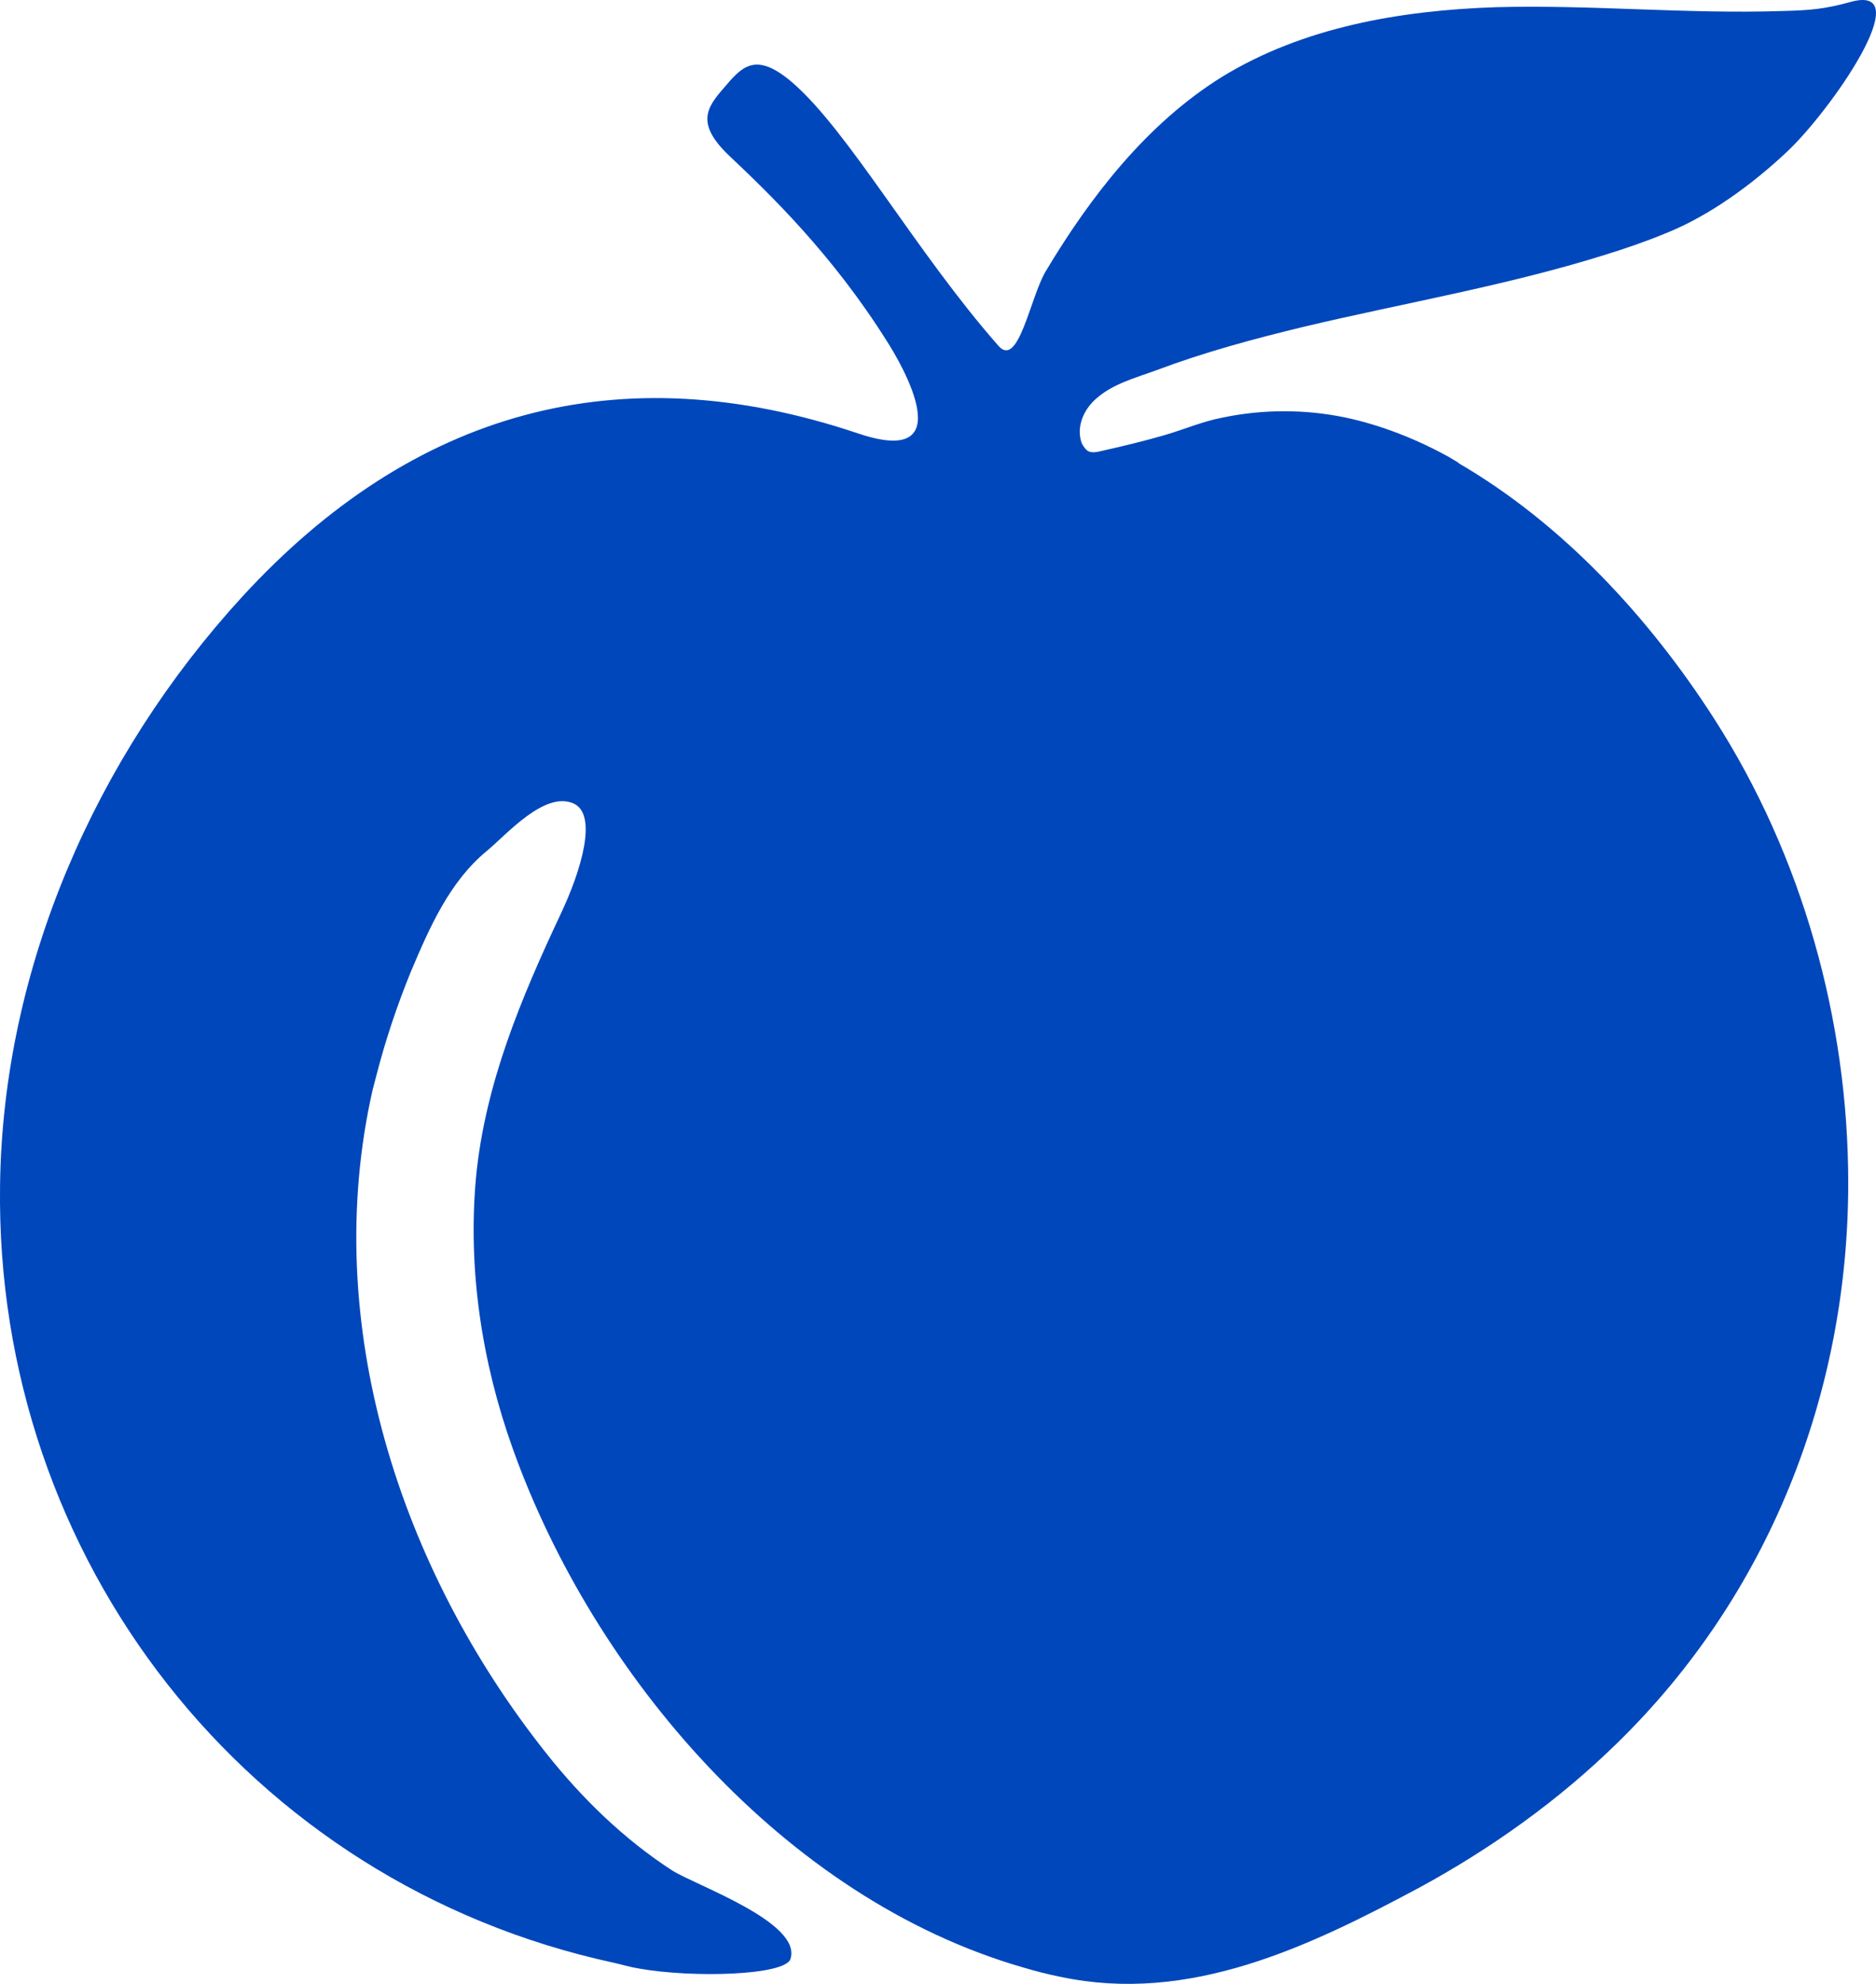 <svg xmlns="http://www.w3.org/2000/svg" fill="none" viewBox="0 0 35 37" height="37" width="35">
<path fill="#0047BB" d="M27.217 8.634C27.157 8.598 27.097 8.562 27.037 8.526C26.434 8.192 25.771 7.929 25.097 7.786C24.35 7.631 23.567 7.631 22.82 7.786C22.434 7.858 22.085 8.013 21.711 8.12C21.338 8.228 20.94 8.323 20.567 8.407C20.471 8.431 20.362 8.455 20.29 8.407C20.242 8.371 20.205 8.311 20.181 8.264C20.073 7.965 20.218 7.631 20.459 7.428C20.772 7.153 21.193 7.046 21.579 6.903C22.47 6.568 23.398 6.318 24.338 6.091C26.205 5.649 28.109 5.327 29.94 4.754C30.326 4.634 30.711 4.503 31.084 4.348C31.892 4.025 32.687 3.44 33.313 2.855C34.133 2.103 35.831 -0.332 34.518 0.038C34.048 0.169 33.759 0.193 33.265 0.205C31.482 0.265 29.699 0.086 27.916 0.134C26.133 0.193 24.314 0.504 22.796 1.435C21.398 2.306 20.35 3.655 19.507 5.064C19.218 5.554 19.001 6.879 18.627 6.449C17.073 4.682 15.832 2.438 14.772 1.53C14.085 0.945 13.832 1.256 13.507 1.638C13.182 2.008 12.977 2.306 13.603 2.903C14.35 3.608 15.531 4.742 16.555 6.377C16.808 6.771 17.965 8.741 16.013 8.085C11.543 6.58 7.7 7.667 4.519 11.129C1.785 14.113 0.05 18.053 0.001 22.112C-0.095 29.072 4.616 35.125 11.447 36.605C11.615 36.641 11.76 36.689 11.917 36.713C12.917 36.892 14.651 36.844 14.748 36.534C14.965 35.853 12.977 35.161 12.543 34.886C11.639 34.301 10.856 33.537 10.194 32.702C7.459 29.263 5.965 24.667 6.953 20.321C6.977 20.226 7.001 20.142 7.025 20.047C7.194 19.39 7.411 18.745 7.664 18.125C8.013 17.301 8.387 16.441 9.085 15.868C9.447 15.57 10.158 14.746 10.7 14.985C11.158 15.188 10.844 16.238 10.459 17.05C9.724 18.614 9.049 20.214 8.881 21.957C8.724 23.664 8.989 25.407 9.567 27.019C11.073 31.233 14.627 35.4 19.073 36.689C19.314 36.761 19.543 36.82 19.784 36.868C22.193 37.381 24.422 36.307 26.494 35.197C27.832 34.468 29.085 33.573 30.169 32.511C33 29.753 34.482 25.98 34.482 22.064C34.482 19.032 33.627 15.964 31.976 13.397C30.771 11.523 29.157 9.768 27.205 8.634H27.217Z"></path>
</svg>
